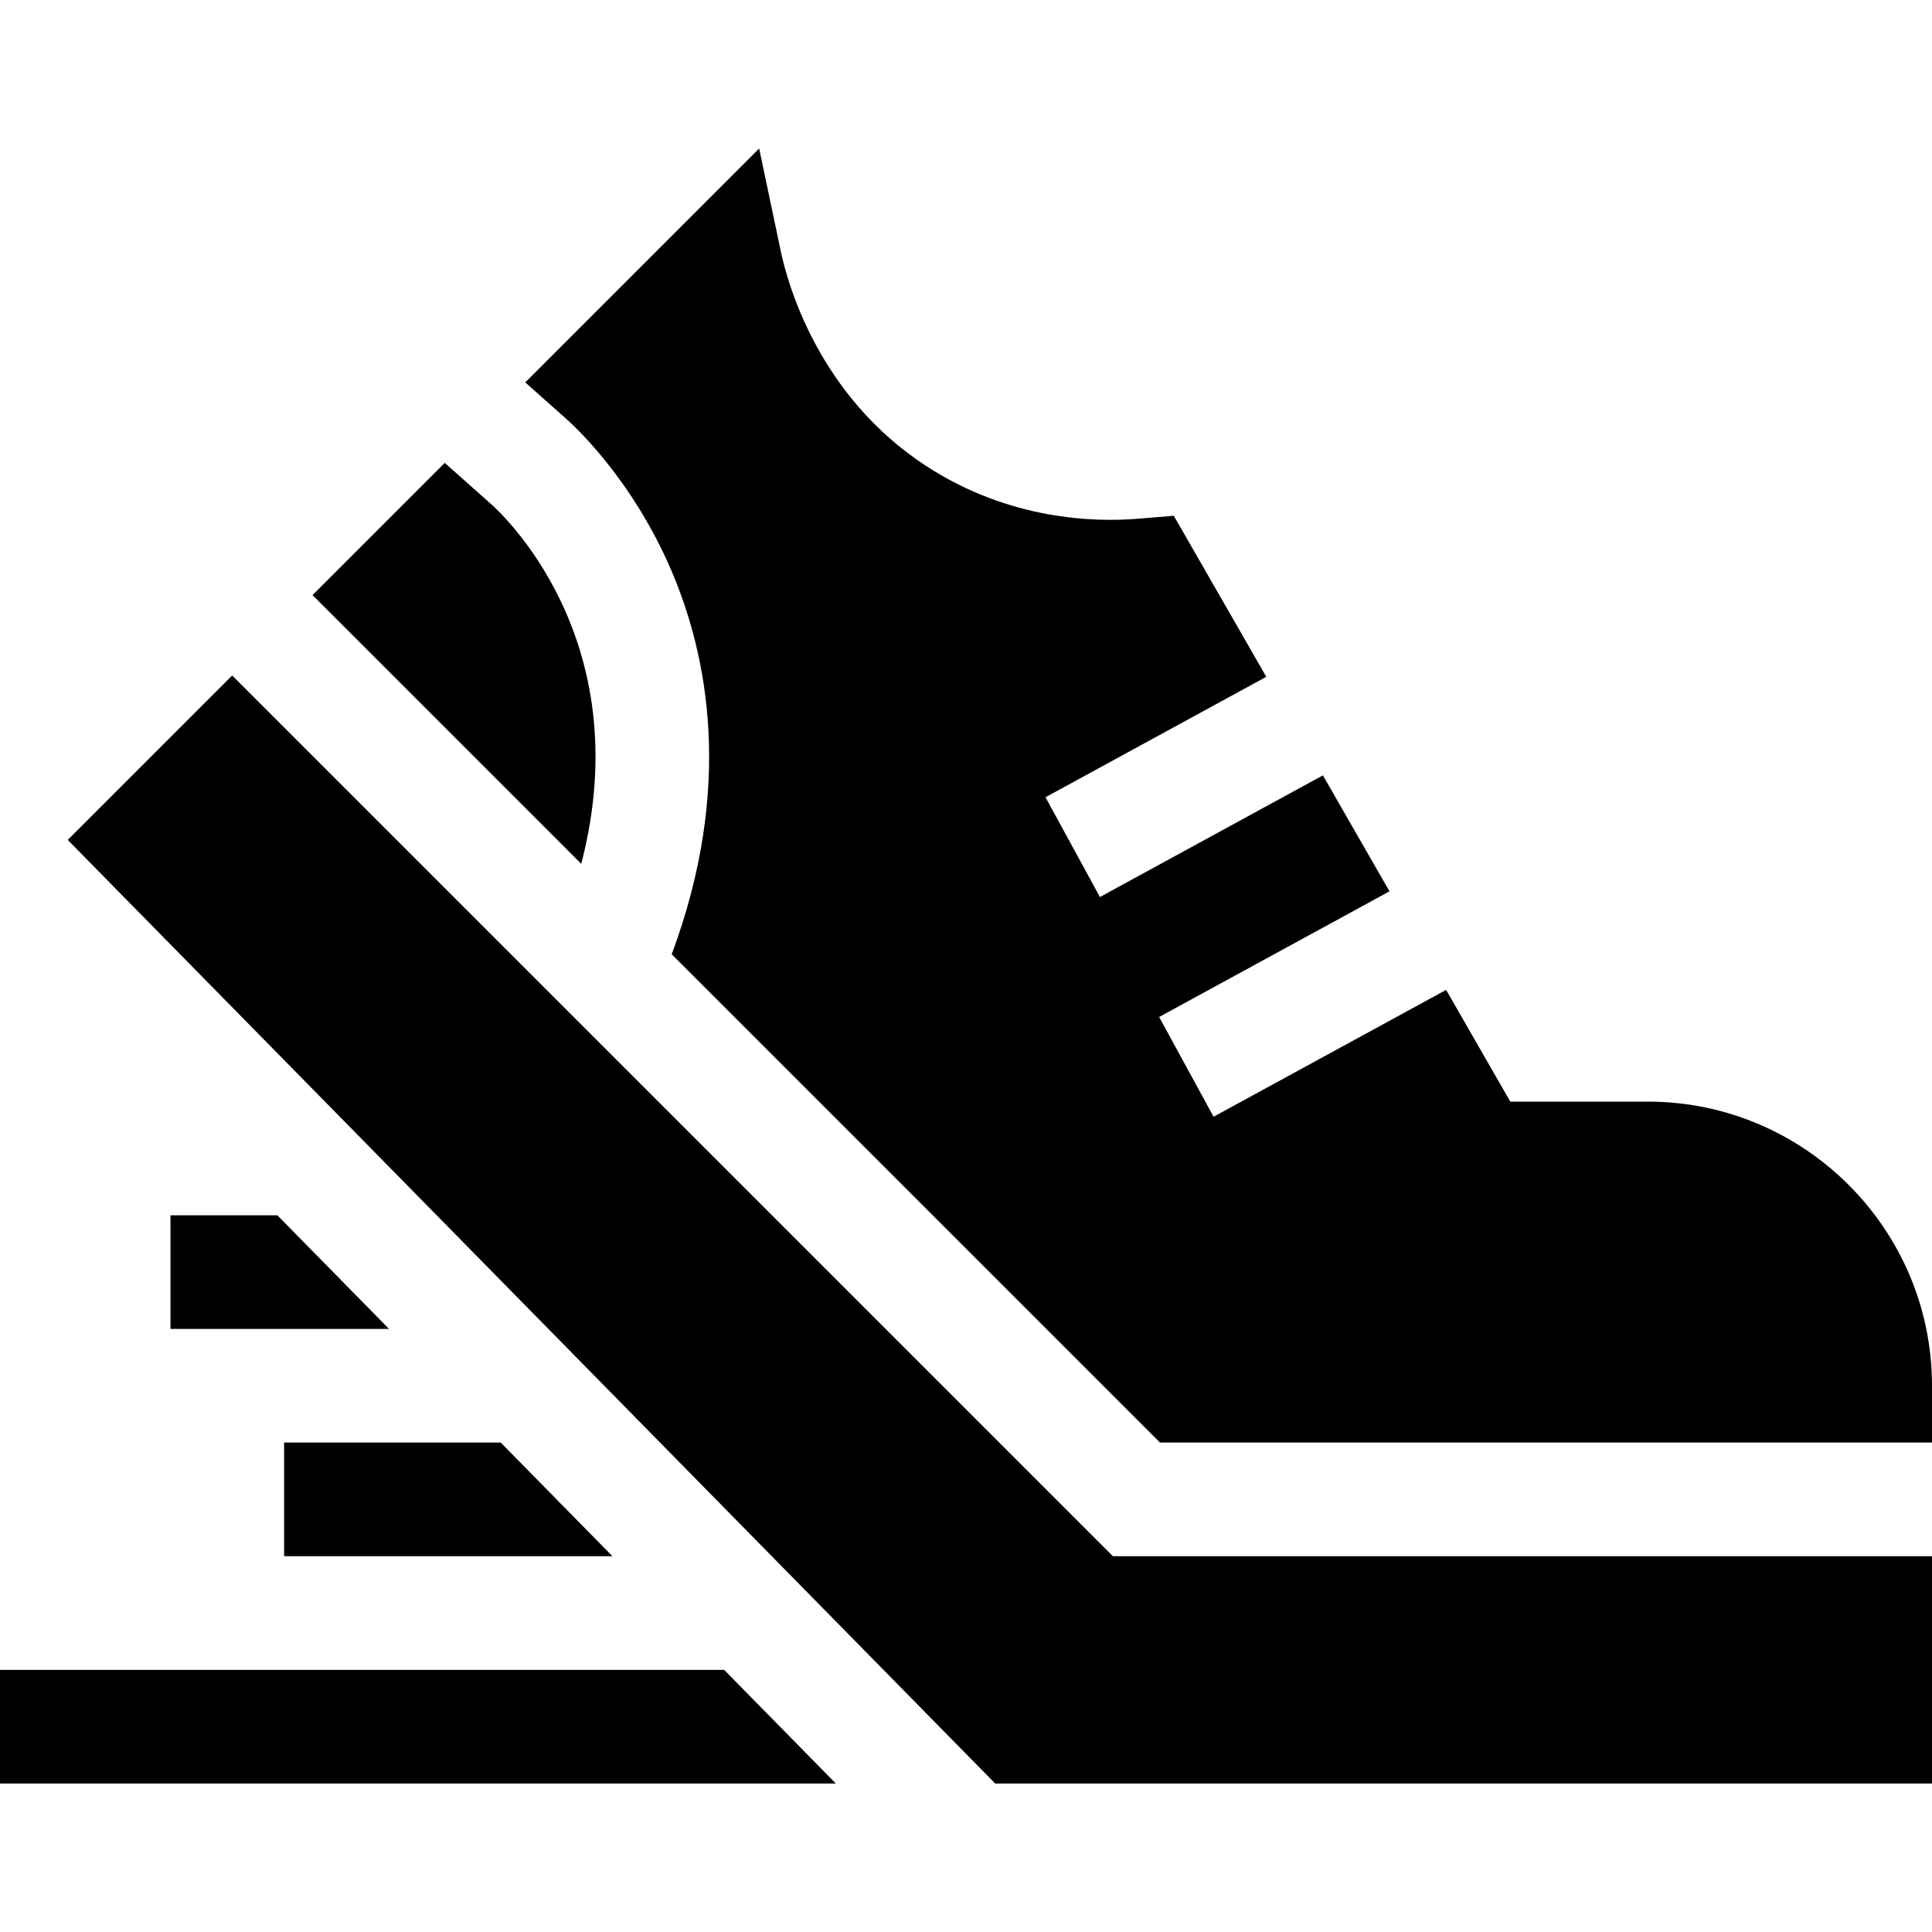 <svg id="Capa_1" enable-background="new 0 0 510 510" height="512" viewBox="0 0 510 510" width="512" xmlns="http://www.w3.org/2000/svg"><g><path d="m45 320.804v30h57.697l-29.487-30z"/><path d="m161.671 410.804-29.487-30h-57.184v30z"/><path d="m0 440.804v30h220.645l-29.487-30z"/><path d="m61.287 178.304v.001l-43.409 43.409 244.833 249.09h247.289v-60h-216.213z"/><path d="m129.505 132.958c-16.599-14.766-10.86-9.66-12.104-10.767l-34.901 34.9v.001l70.936 70.936c15.577-59.923-22.137-93.517-23.931-95.07z"/><path d="m435 290.804h-36.317l-16.943-29.497-61.389 33.483-14.365-26.337 60.808-33.167-17.581-30.607-58.861 32.109-14.366-26.336 58.282-31.793-24.415-42.506-9.491.779c-11.463.941-33.955.381-55.908-13.945-28.418-18.545-36.541-48.083-38.353-56.694l-5.703-27.099-61.746 61.746 10.505 9.348c2.151 1.874 17.616 15.898 28.096 40.386 9.412 21.995 16.587 56.883.059 101.226l128.904 128.904h203.784v-15c0-41.355-33.645-75-75-75z"/></g></svg>
